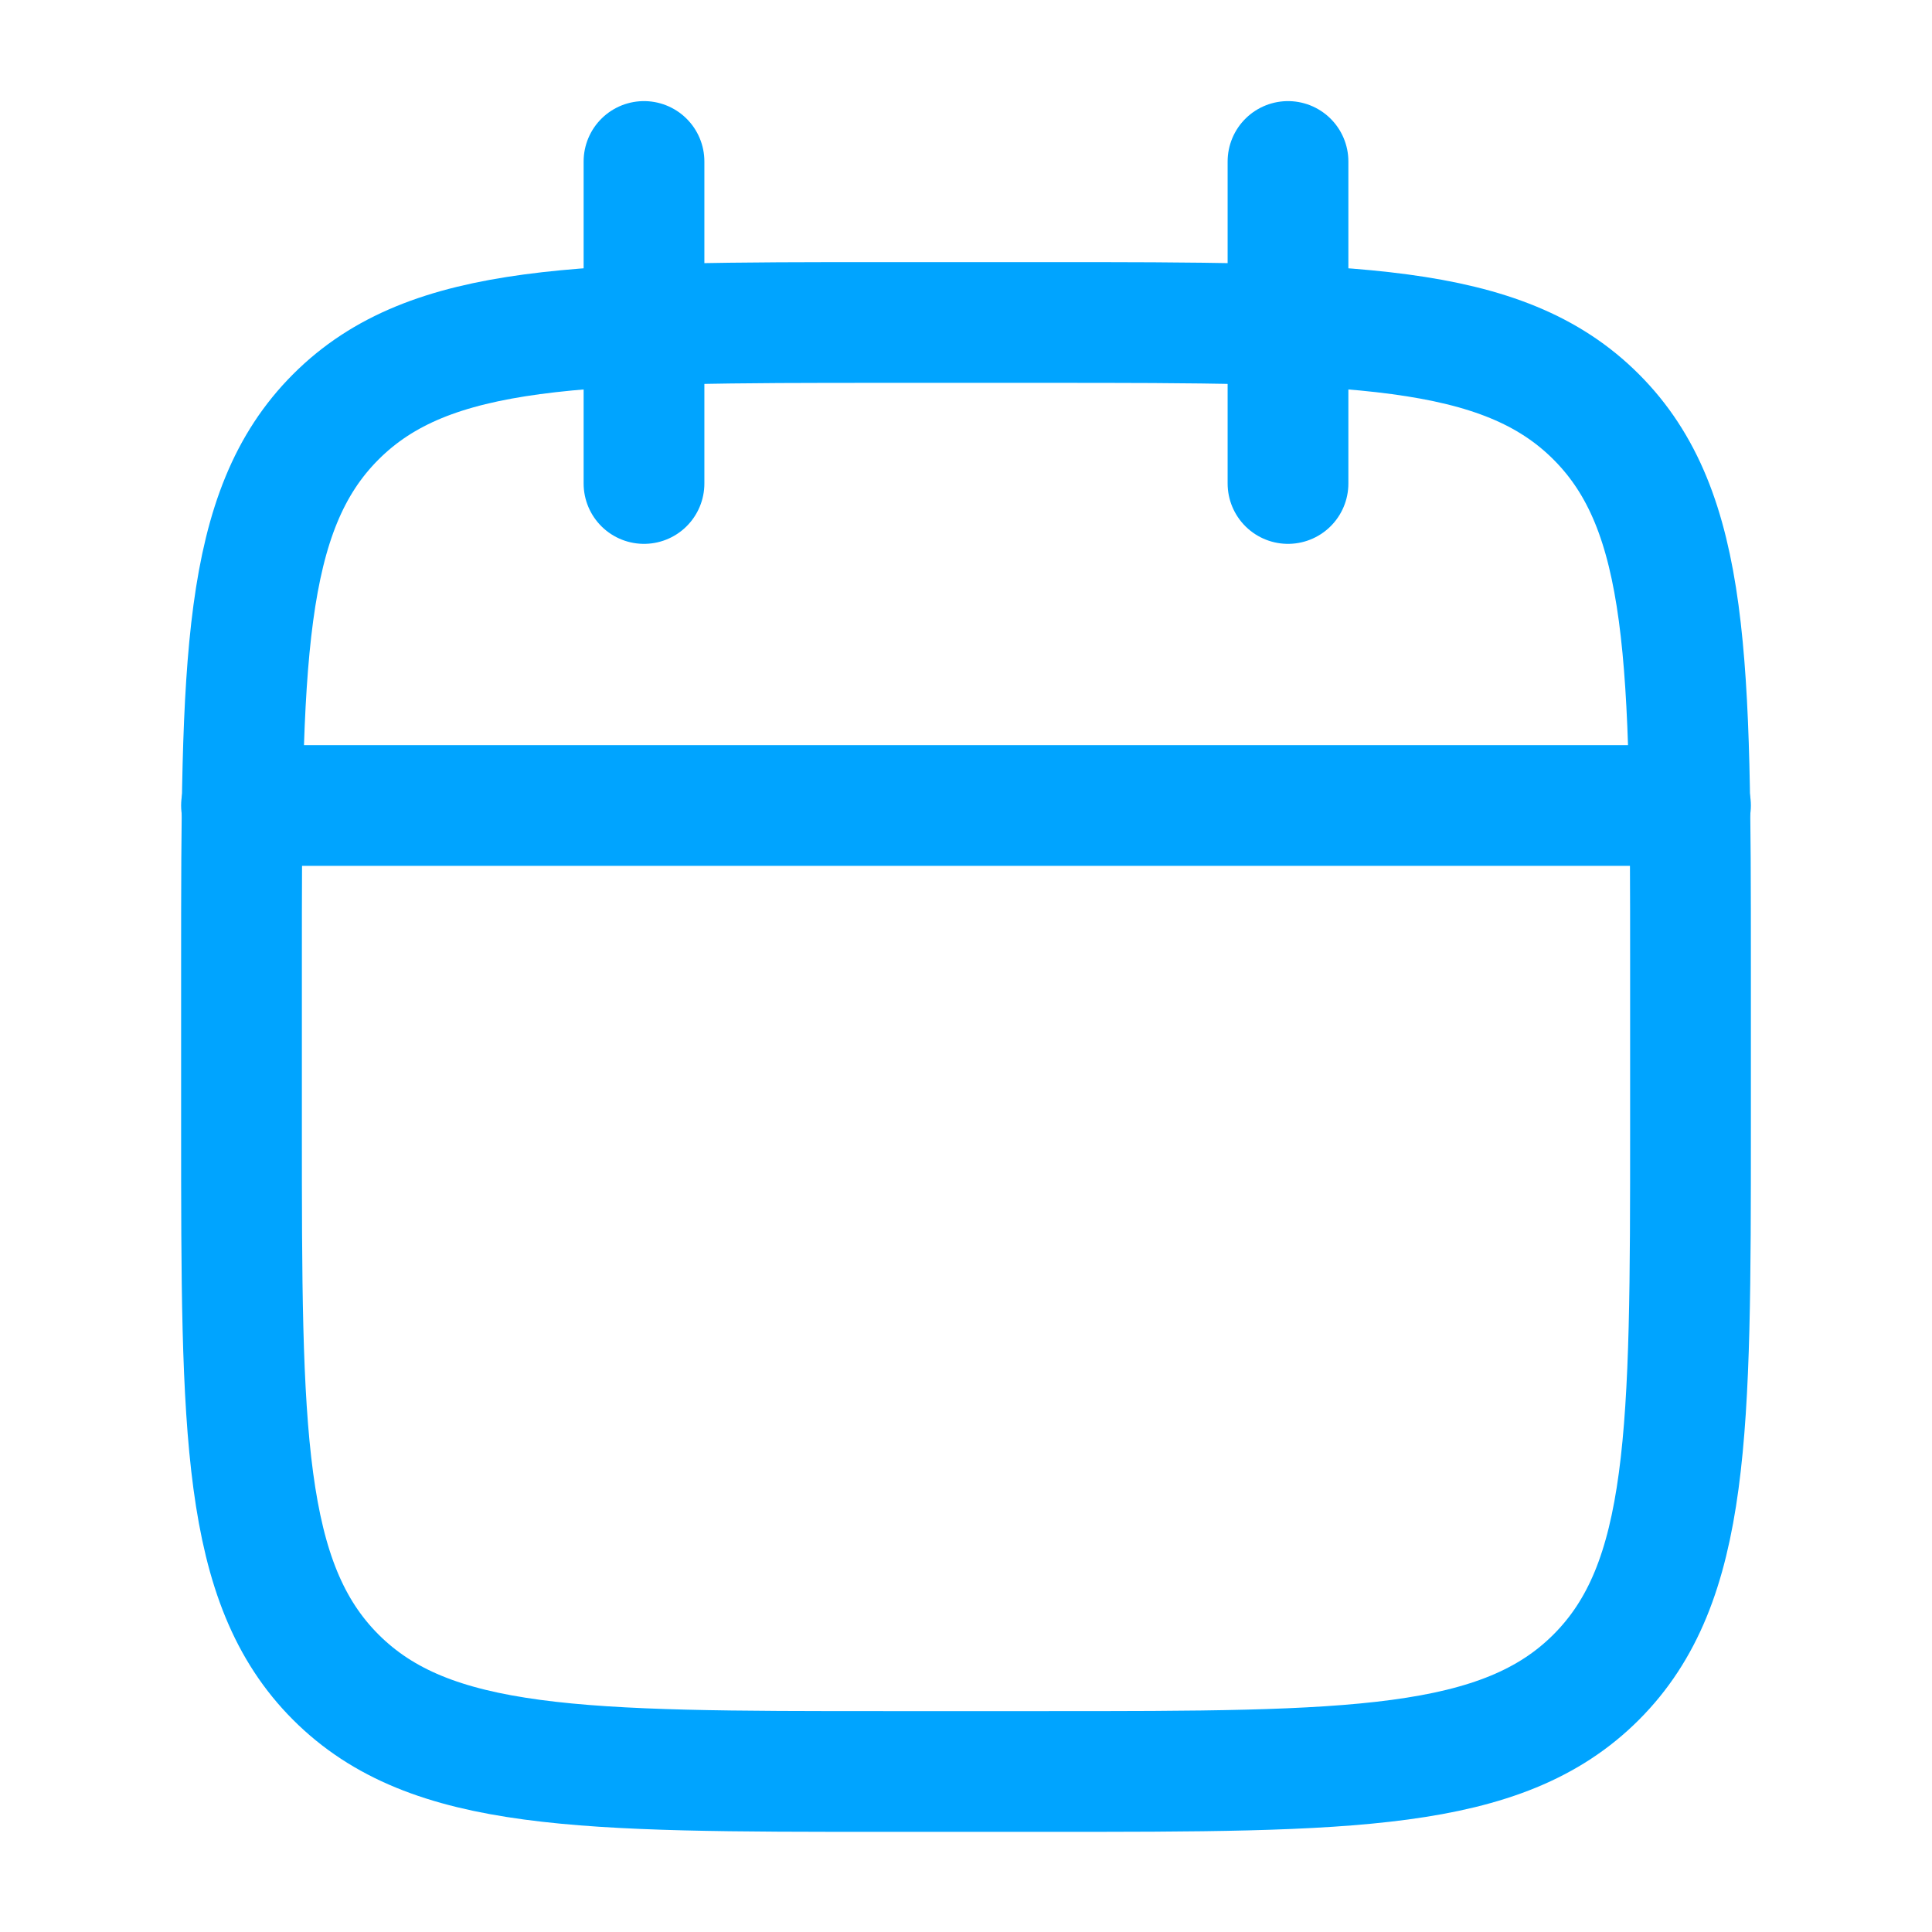 <svg width="24" height="24" viewBox="0 0 24 24" fill="none" xmlns="http://www.w3.org/2000/svg">
<path d="M16 2.006V6.006M8 2.006V6.006" stroke="#00A4FF" stroke-width="1.5" stroke-linecap="round" stroke-linejoin="round"/>
<path d="M13 4.006H11C7.229 4.006 5.343 4.006 4.172 5.178C3 6.349 3 8.235 3 12.006V14.006C3 17.777 3 19.663 4.172 20.835C5.343 22.006 7.229 22.006 11 22.006H13C16.771 22.006 18.657 22.006 19.828 20.835C21 19.663 21 17.777 21 14.006V12.006C21 8.235 21 6.349 19.828 5.178C18.657 4.006 16.771 4.006 13 4.006Z" stroke="#00A4FF" stroke-width="1.5" stroke-linecap="round" stroke-linejoin="round"/>
<path d="M3 10.006H21" stroke="#00A4FF" stroke-width="1.5" stroke-linecap="round" stroke-linejoin="round"/>
</svg>
